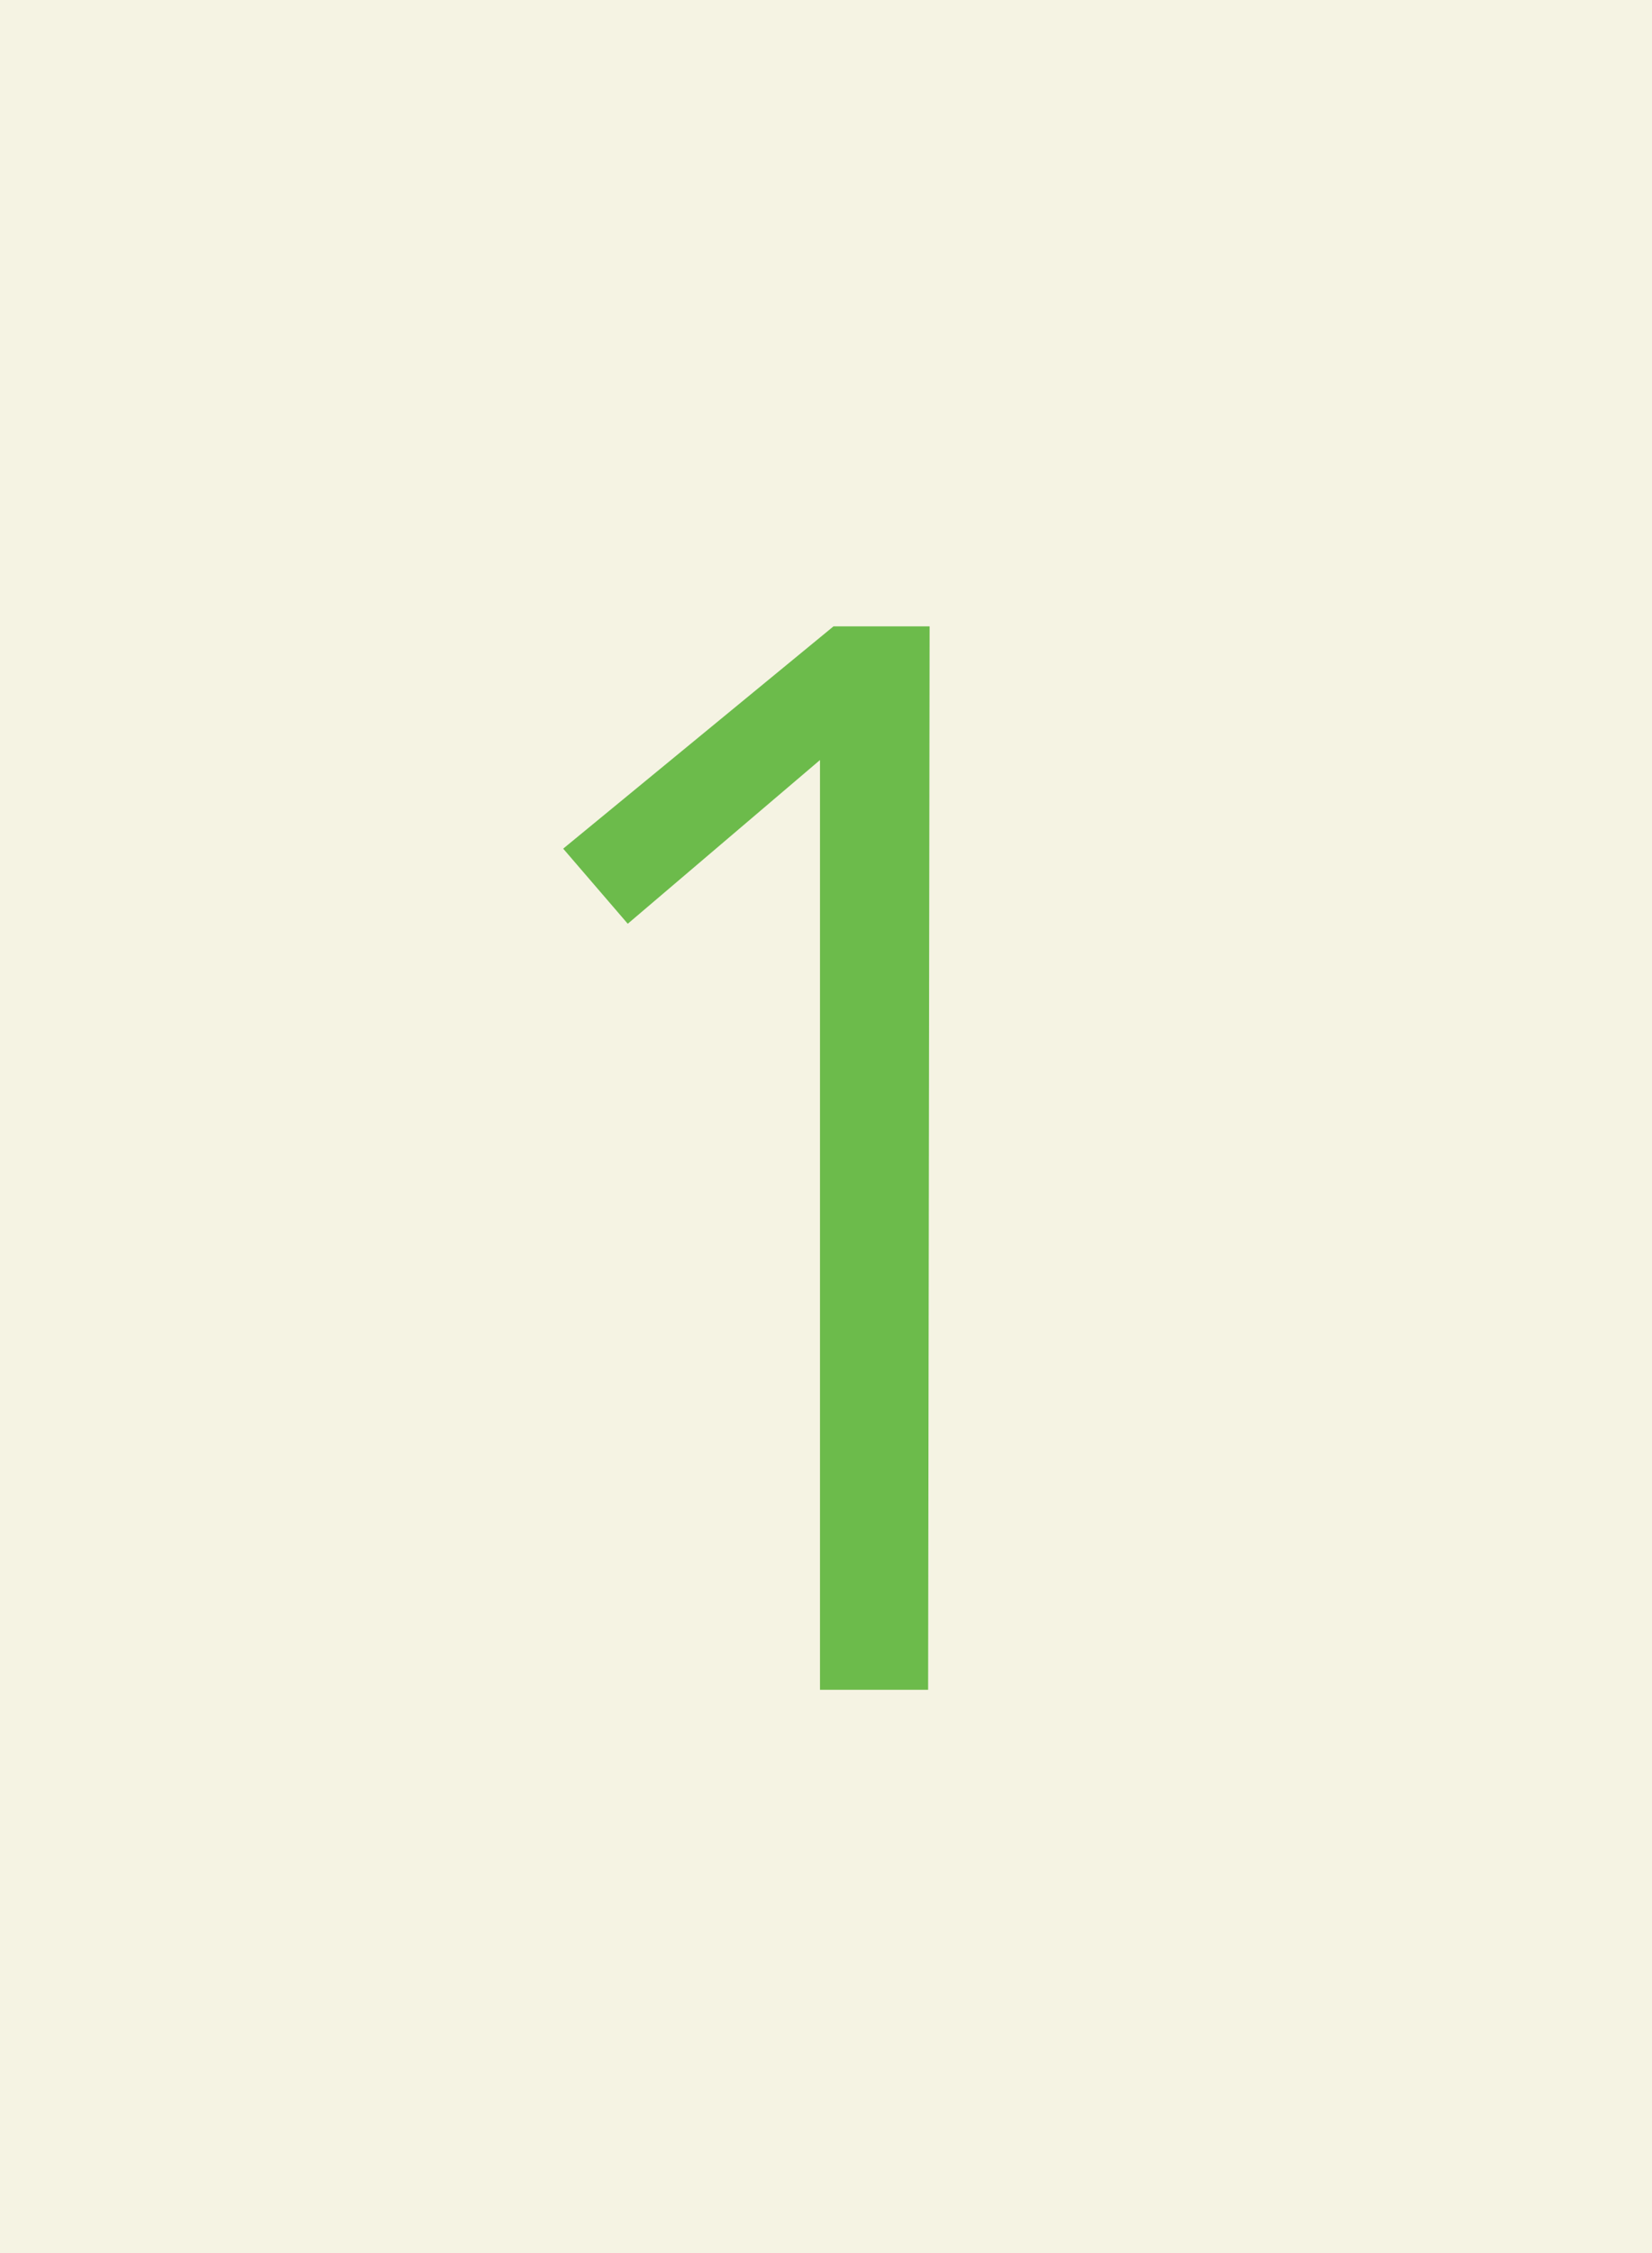 <svg xmlns="http://www.w3.org/2000/svg" viewBox="0 0 44 60"><defs><style>.cls-1{fill:#f5f3e3;}.cls-2{fill:#6cbb4b;}</style></defs><title>icon1</title><g id="レイヤー_2" data-name="レイヤー 2"><g id="contents"><rect class="cls-1" width="44" height="60"/><path class="cls-2" d="M24.72,45H21.84V20.24L16.72,24.6,15,22.6l7.2-5.92h2.56Z"/></g></g></svg>